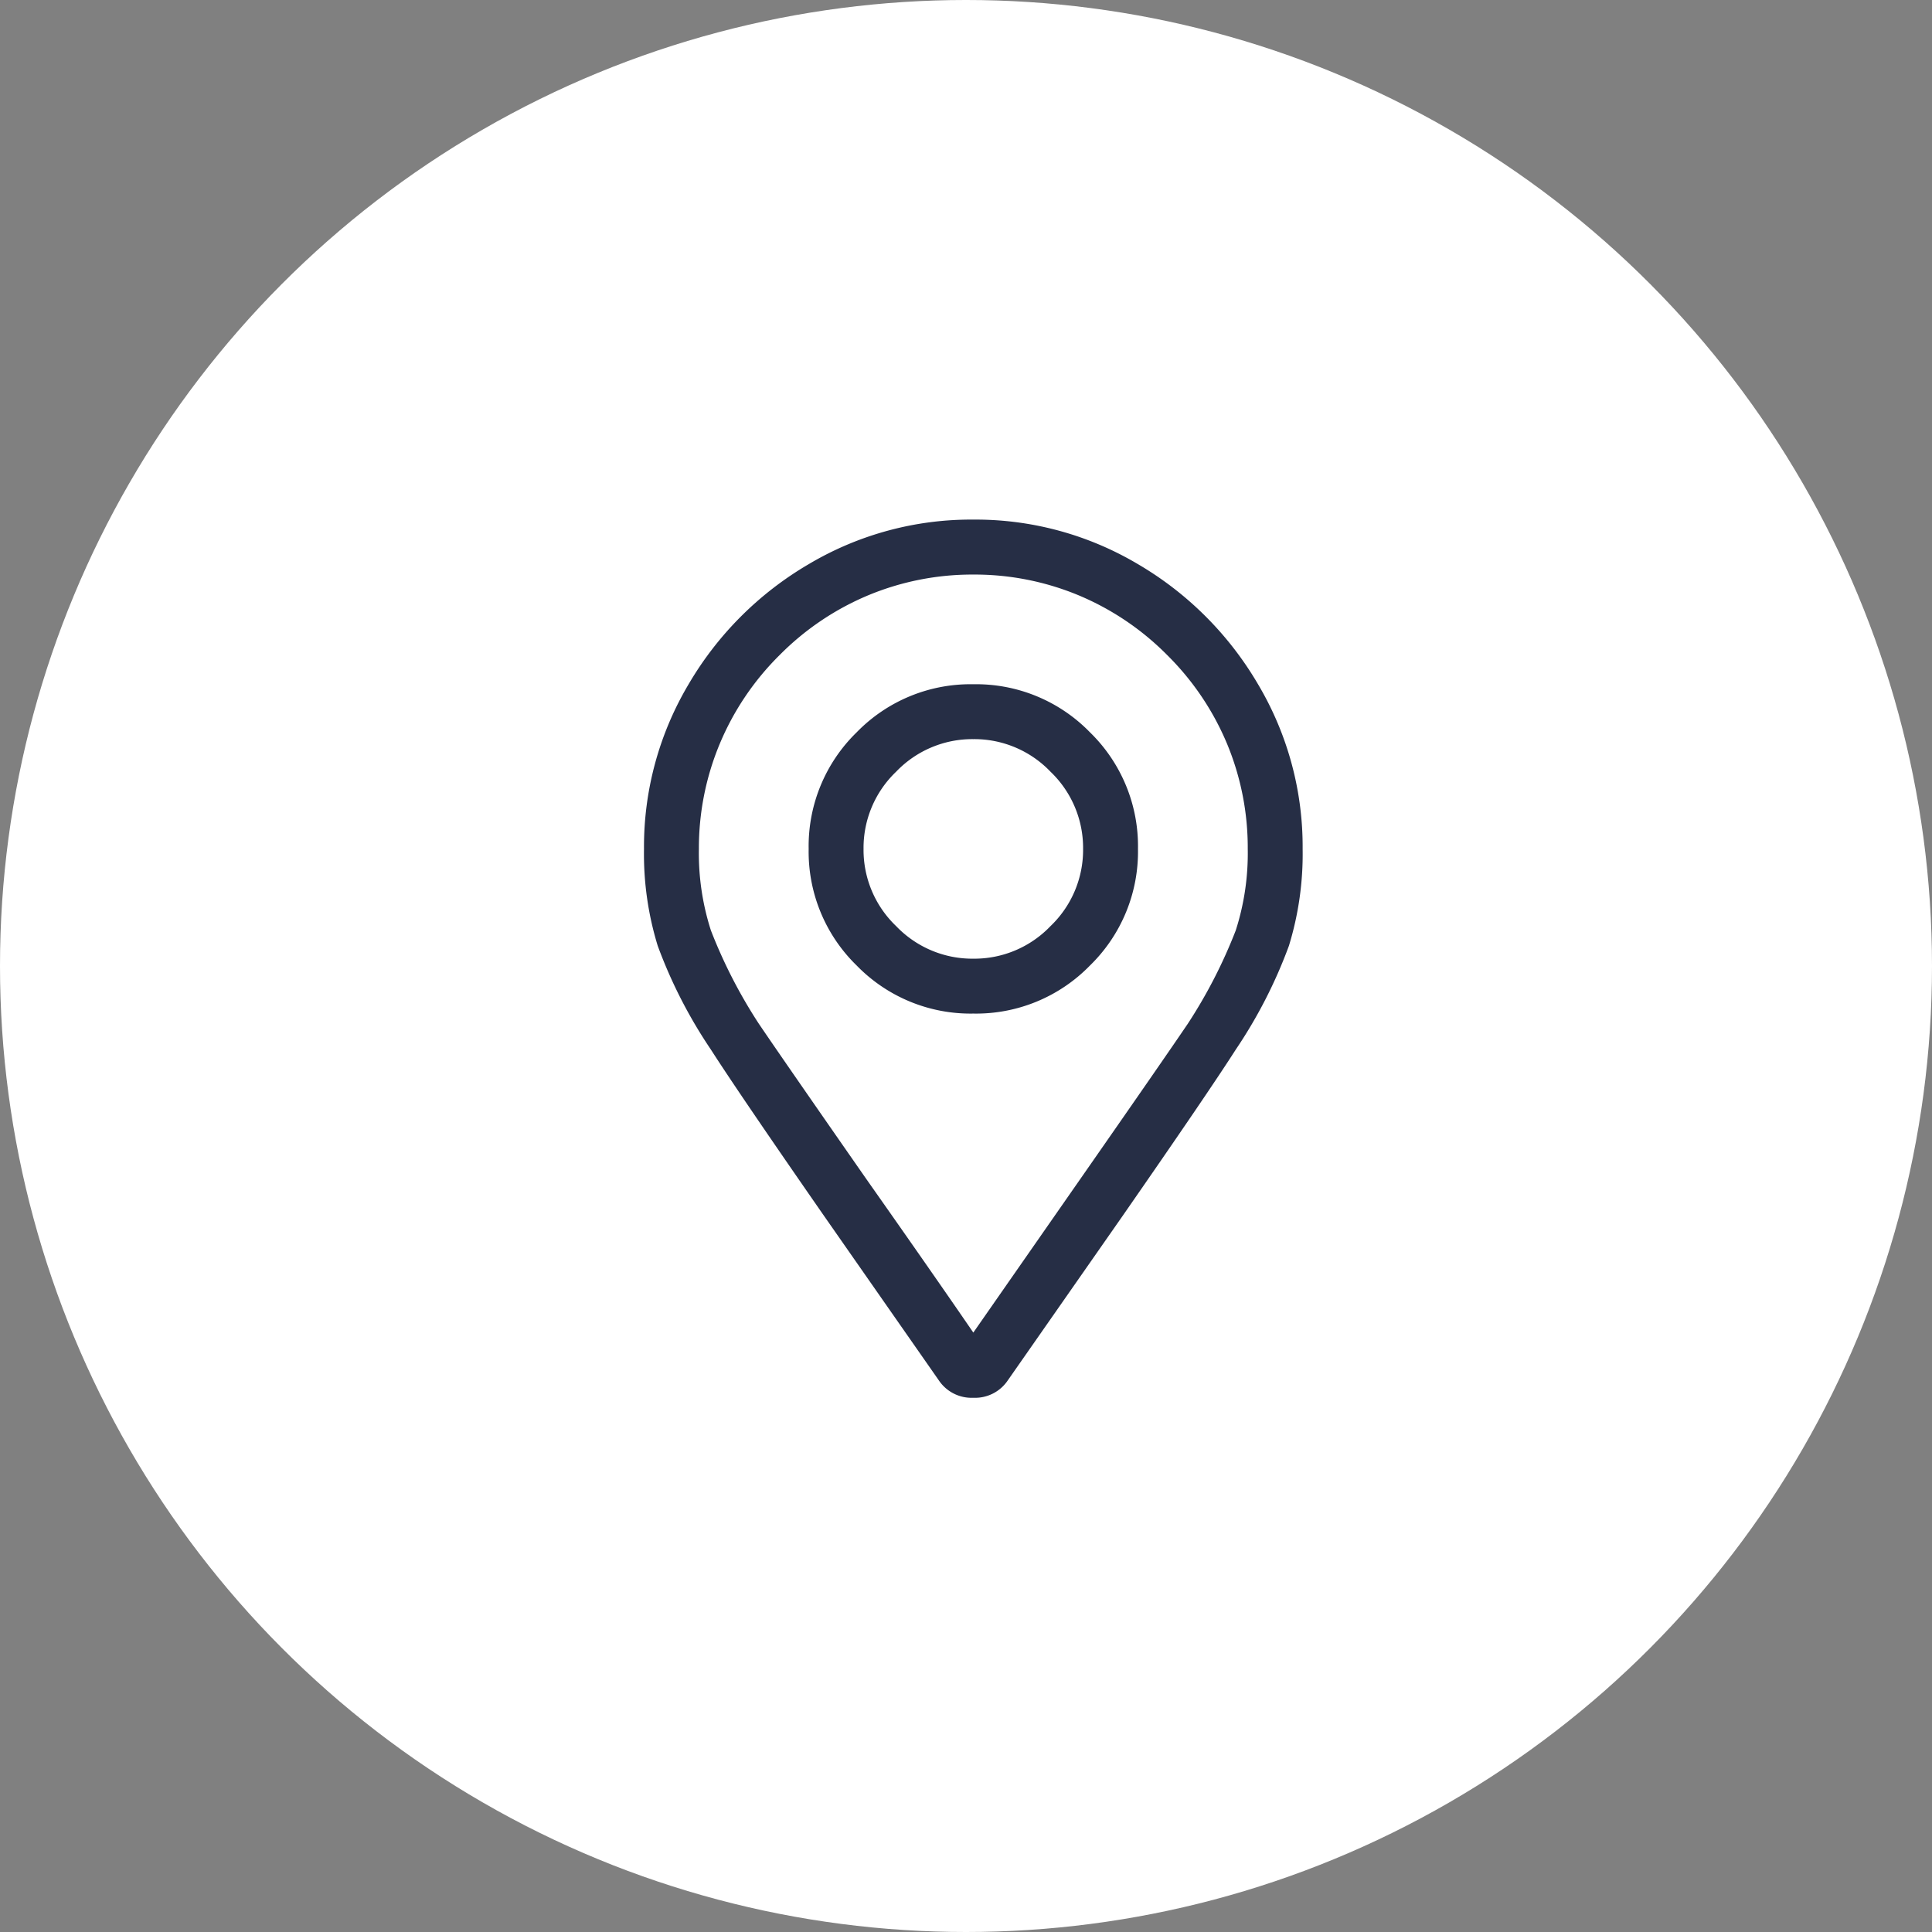 <svg xmlns="http://www.w3.org/2000/svg" width="66" height="66" viewBox="0 0 66 66"><rect x="0" y="0" width="66" height="66" fill="#808080" stroke="none"/><g id="Group_3134" data-name="Group 3134" transform="translate(-110 -948)"><circle id="Ellipse_6" data-name="Ellipse 6" cx="33" cy="33" r="33" transform="translate(110 948)" fill="#fff"></circle><path id="Path_5998" data-name="Path 5998" d="M11.25-20.625a5.425,5.425,0,0,1,3.984,1.641A5.425,5.425,0,0,1,16.875-15a5.425,5.425,0,0,1-1.641,3.984A5.425,5.425,0,0,1,11.25-9.375a5.425,5.425,0,0,1-3.984-1.641A5.425,5.425,0,0,1,5.625-15a5.425,5.425,0,0,1,1.641-3.984A5.425,5.425,0,0,1,11.25-20.625Zm0,9.375a3.6,3.6,0,0,0,2.637-1.113A3.6,3.6,0,0,0,15-15a3.6,3.6,0,0,0-1.113-2.637A3.6,3.6,0,0,0,11.25-18.75a3.6,3.6,0,0,0-2.637,1.113A3.6,3.6,0,0,0,7.5-15a3.6,3.6,0,0,0,1.113,2.637A3.6,3.6,0,0,0,11.25-11.25Zm0-15a10.858,10.858,0,0,1,5.625,1.523,11.465,11.465,0,0,1,4.1,4.1A10.858,10.858,0,0,1,22.5-15a10.666,10.666,0,0,1-.469,3.311,16.5,16.5,0,0,1-1.816,3.545q-.937,1.465-3.867,5.684L12.422,3.164a1.345,1.345,0,0,1-1.172.586,1.345,1.345,0,0,1-1.172-.586L6.152-2.461Q3.223-6.68,2.285-8.145A16.5,16.5,0,0,1,.469-11.689,10.666,10.666,0,0,1,0-15a10.858,10.858,0,0,1,1.523-5.625,11.465,11.465,0,0,1,4.1-4.1A10.858,10.858,0,0,1,11.25-26.25Zm0,27.773,3.633-5.215Q17.7-7.734,18.574-9.023a17.158,17.158,0,0,0,1.641-3.193A8.609,8.609,0,0,0,20.625-15a9.256,9.256,0,0,0-.7-3.574,9.317,9.317,0,0,0-2.051-3.047,9.317,9.317,0,0,0-3.047-2.051,9.256,9.256,0,0,0-3.574-.7,9.256,9.256,0,0,0-3.574.7,9.317,9.317,0,0,0-3.047,2.051,9.317,9.317,0,0,0-2.051,3.047A9.256,9.256,0,0,0,1.875-15a8.609,8.609,0,0,0,.41,2.783A17.158,17.158,0,0,0,3.926-9.023Q4.8-7.734,7.617-3.691,9.844-.527,11.25,1.523Z" transform="translate(132 992)" fill="#262e45"></path></g></svg>